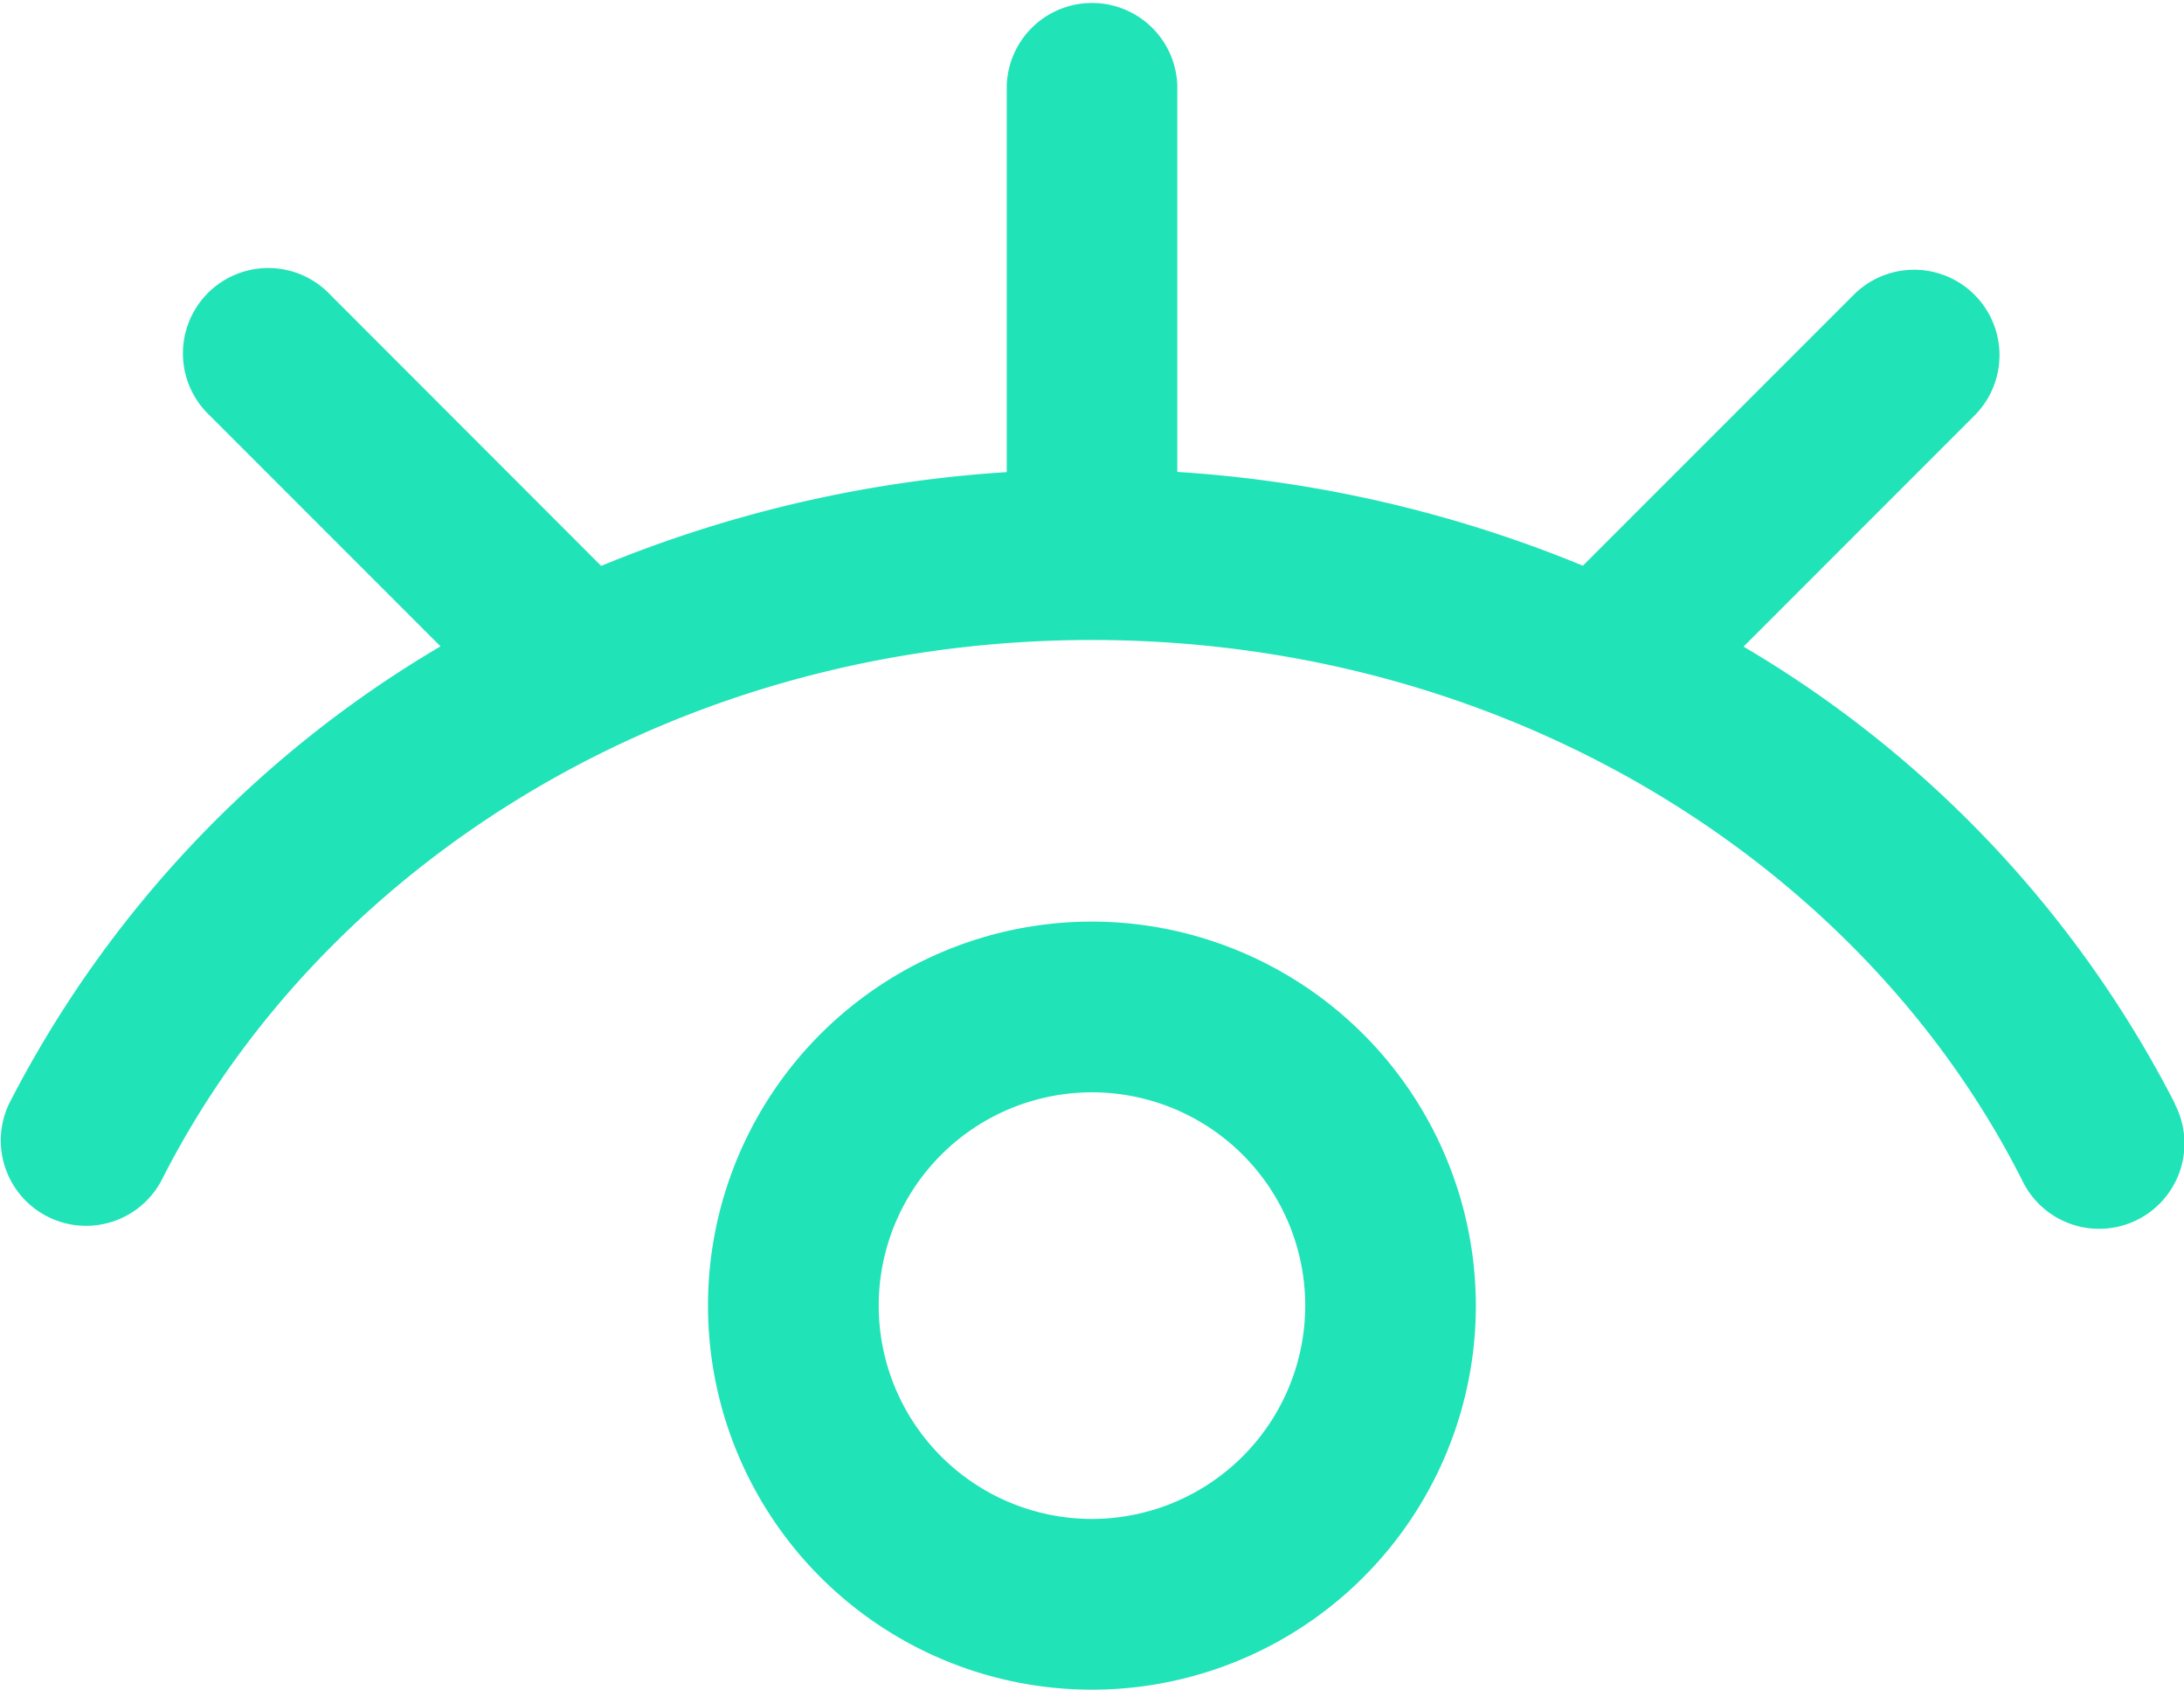 <svg xmlns="http://www.w3.org/2000/svg" width="42.255" height="32.681" viewBox="0 0 42.255 32.681">
  <g id="viewer" transform="translate(0 -58)">
    <g id="Group_1926" data-name="Group 1926" transform="translate(0 58)">
      <g id="Group_1925" data-name="Group 1925" transform="translate(0)">
        <path id="Path_5150" data-name="Path 5150" d="M173.43,274a7.428,7.428,0,1,0,7.427,7.428A7.436,7.436,0,0,0,173.43,274Zm0,11.554a4.126,4.126,0,1,1,4.126-4.126A4.131,4.131,0,0,1,173.43,285.554Z" transform="translate(-152.303 -256.174)" fill="#20e3b8"/>
        <path id="Path_5151" data-name="Path 5151" d="M42.078,79.344a21.809,21.809,0,0,0-8.345-8.837L38.2,66.039A1.651,1.651,0,1,0,35.867,63.7l-5.242,5.242a24.707,24.707,0,0,0-7.847-1.814V59.651a1.651,1.651,0,0,0-3.3,0v7.481a24.707,24.707,0,0,0-7.847,1.814L6.389,63.7a1.651,1.651,0,1,0-2.334,2.334l4.468,4.468A21.809,21.809,0,0,0,.178,79.344a1.651,1.651,0,0,0,2.947,1.488c3.062-6.064,9.885-10.453,18-10.453s14.944,4.394,18,10.453a1.651,1.651,0,1,0,2.947-1.488Z" transform="translate(0 -58)" fill="#20e3b8"/>
      </g>
    </g>
  </g>
</svg>
